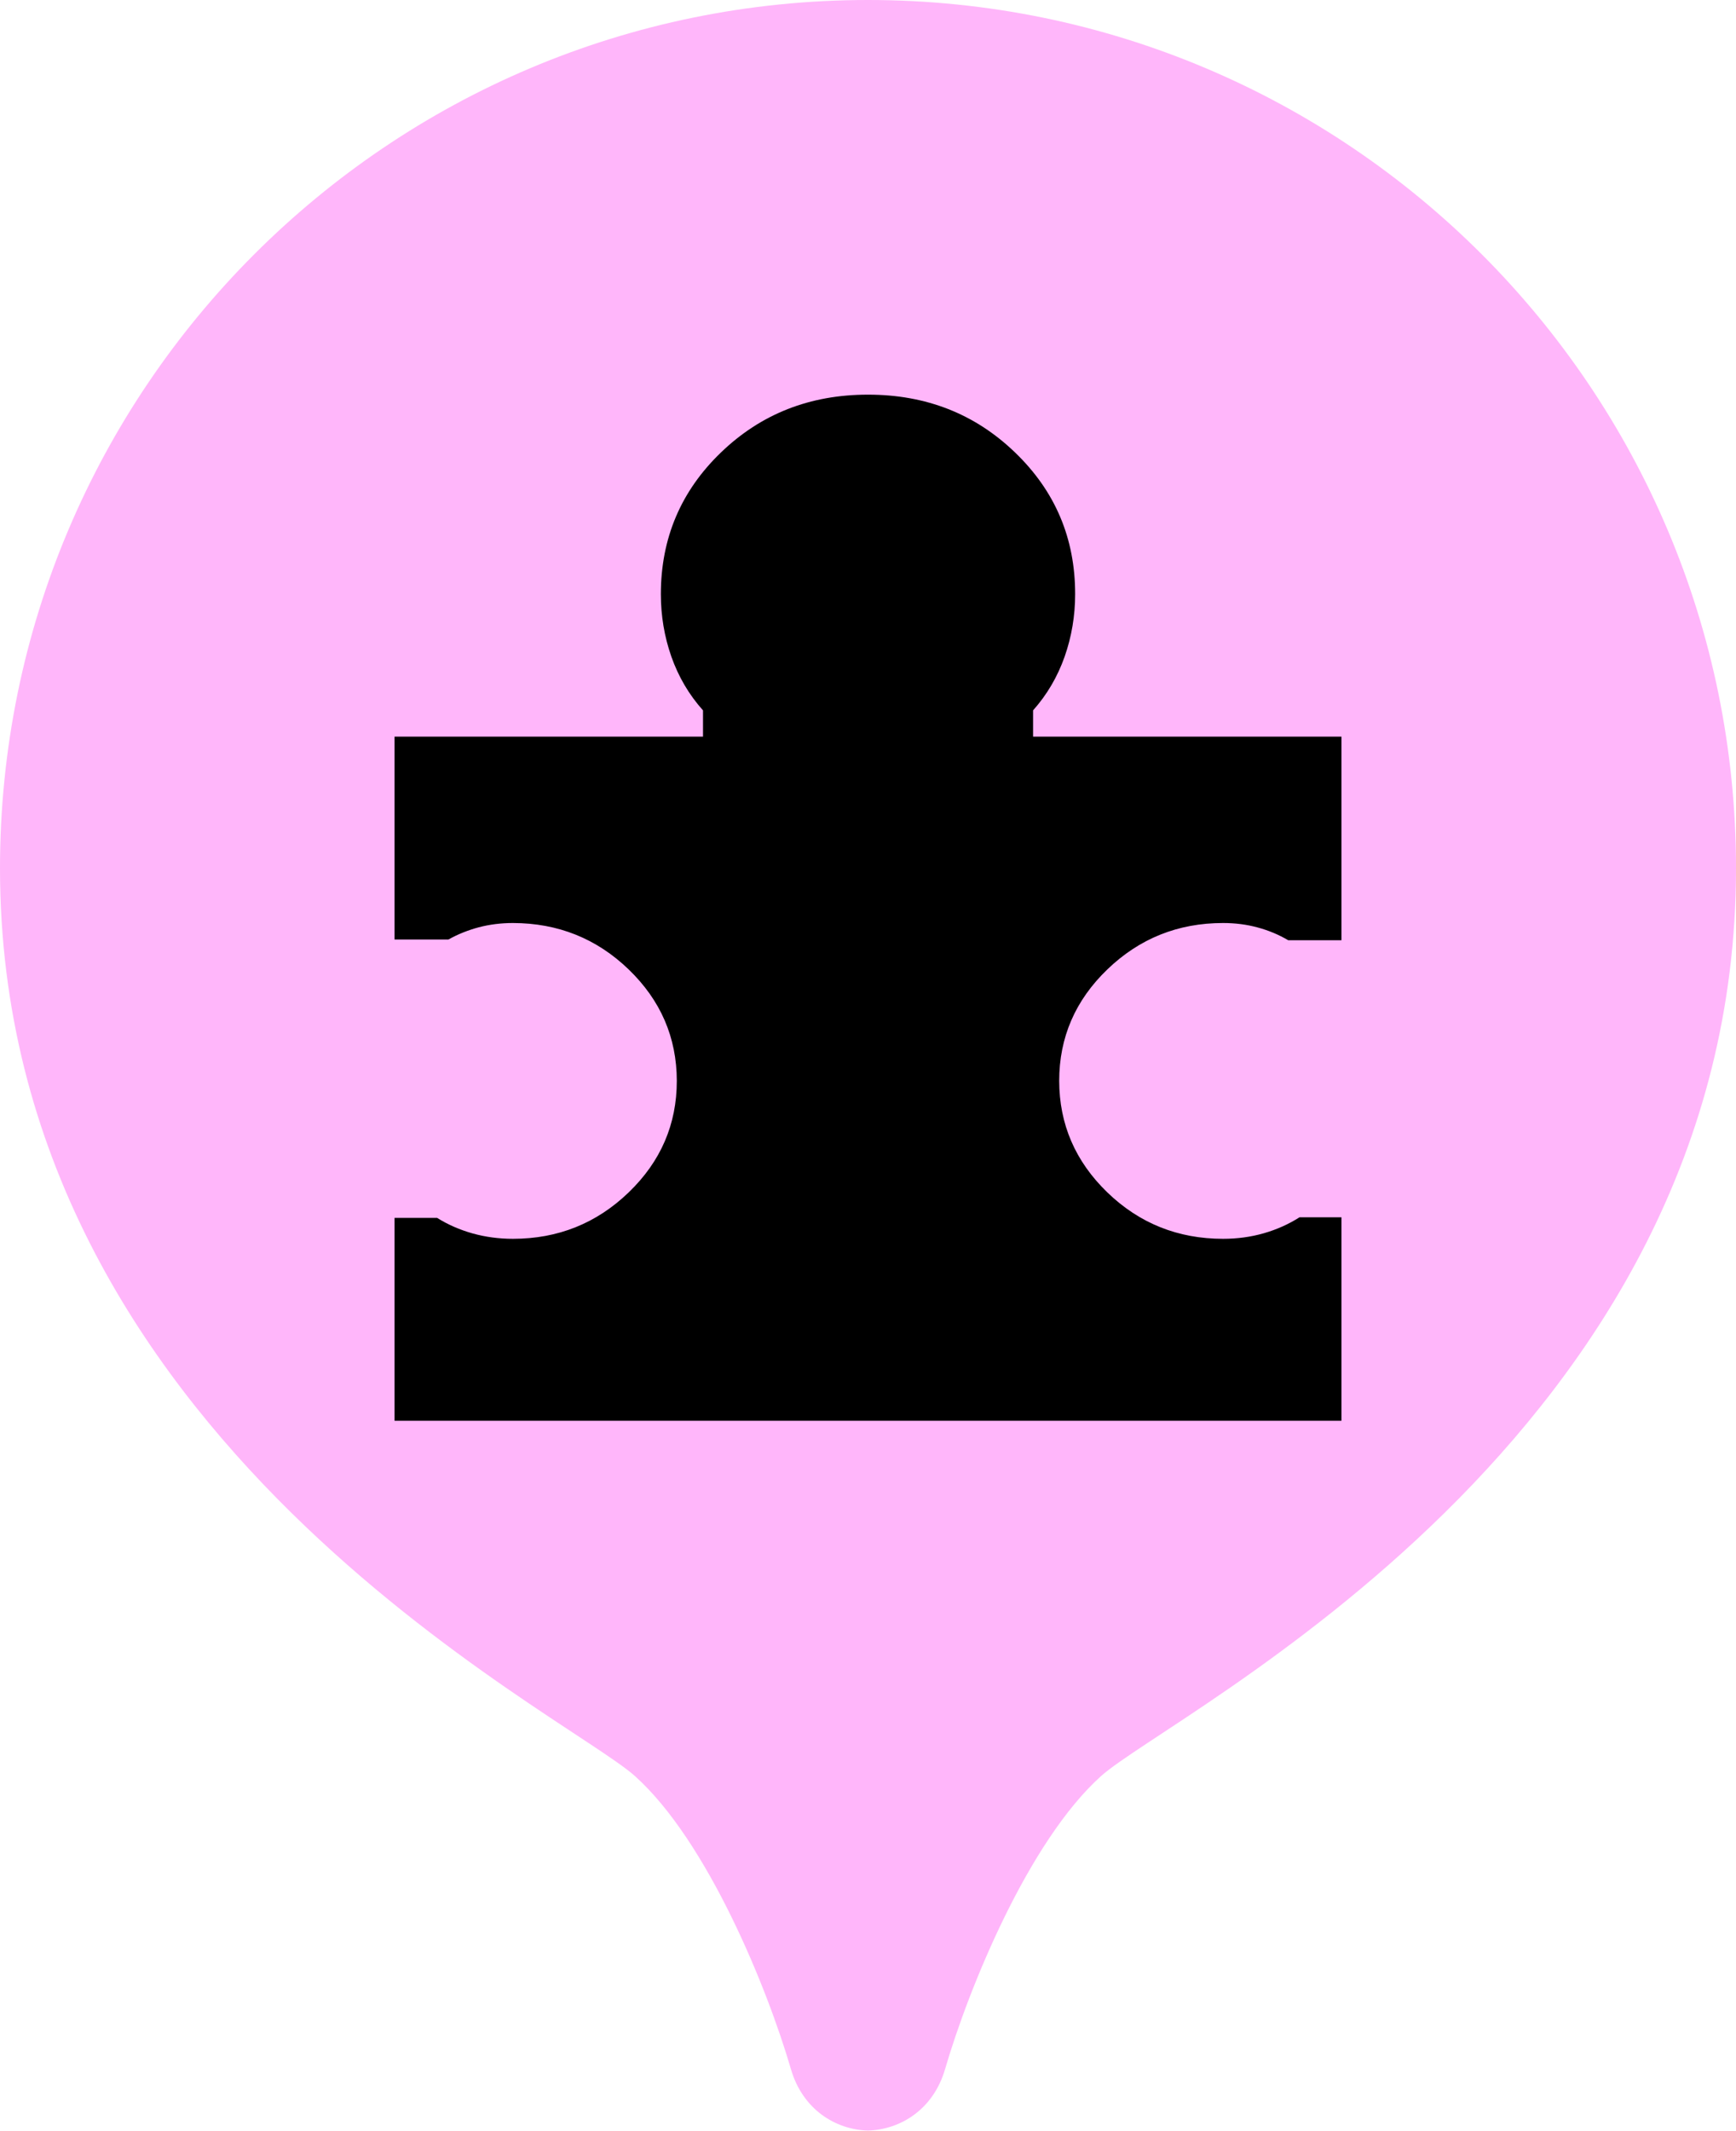 <svg width="22" height="27" viewBox="0 0 22 27" fill="none" xmlns="http://www.w3.org/2000/svg">
<path d="M11 0C4.925 0 0 4.925 0 11C0 18.234 7.152 21.697 8.048 22.503C8.963 23.326 9.719 25.171 10.024 26.217C10.172 26.725 10.588 26.982 11 26.993C11.413 26.981 11.828 26.724 11.976 26.217C12.281 25.171 13.037 23.327 13.952 22.503C14.848 21.697 22 18.234 22 11C22 4.925 17.075 0 11 0Z" fill="#FFB6FA"/>
<path d="M17 15.422V18H5V15.43H5.54C5.677 15.516 5.827 15.581 5.99 15.627C6.152 15.672 6.322 15.695 6.5 15.695C7.071 15.695 7.56 15.499 7.967 15.107C8.374 14.715 8.577 14.244 8.577 13.694C8.576 13.144 8.373 12.674 7.967 12.282C7.561 11.891 7.072 11.695 6.5 11.694C6.35 11.694 6.206 11.712 6.068 11.748C5.93 11.785 5.802 11.836 5.683 11.903H5V9.333H8.909V9C8.731 8.801 8.598 8.574 8.508 8.319C8.419 8.065 8.375 7.801 8.375 7.528C8.375 6.82 8.629 6.221 9.136 5.733C9.643 5.244 10.264 5 11 5C11.736 5 12.357 5.244 12.864 5.733C13.372 6.222 13.626 6.82 13.625 7.528C13.625 7.801 13.581 8.065 13.492 8.319C13.402 8.574 13.269 8.801 13.092 9V9.333H17V11.912H16.325C16.206 11.842 16.078 11.788 15.94 11.751C15.802 11.713 15.655 11.694 15.5 11.694C14.929 11.694 14.44 11.89 14.033 12.282C13.626 12.674 13.423 13.145 13.423 13.694C13.424 14.243 13.627 14.714 14.033 15.107C14.439 15.499 14.928 15.695 15.5 15.695C15.682 15.695 15.855 15.671 16.018 15.624C16.181 15.577 16.331 15.51 16.469 15.422H17Z" fill="black"/>
</svg>
